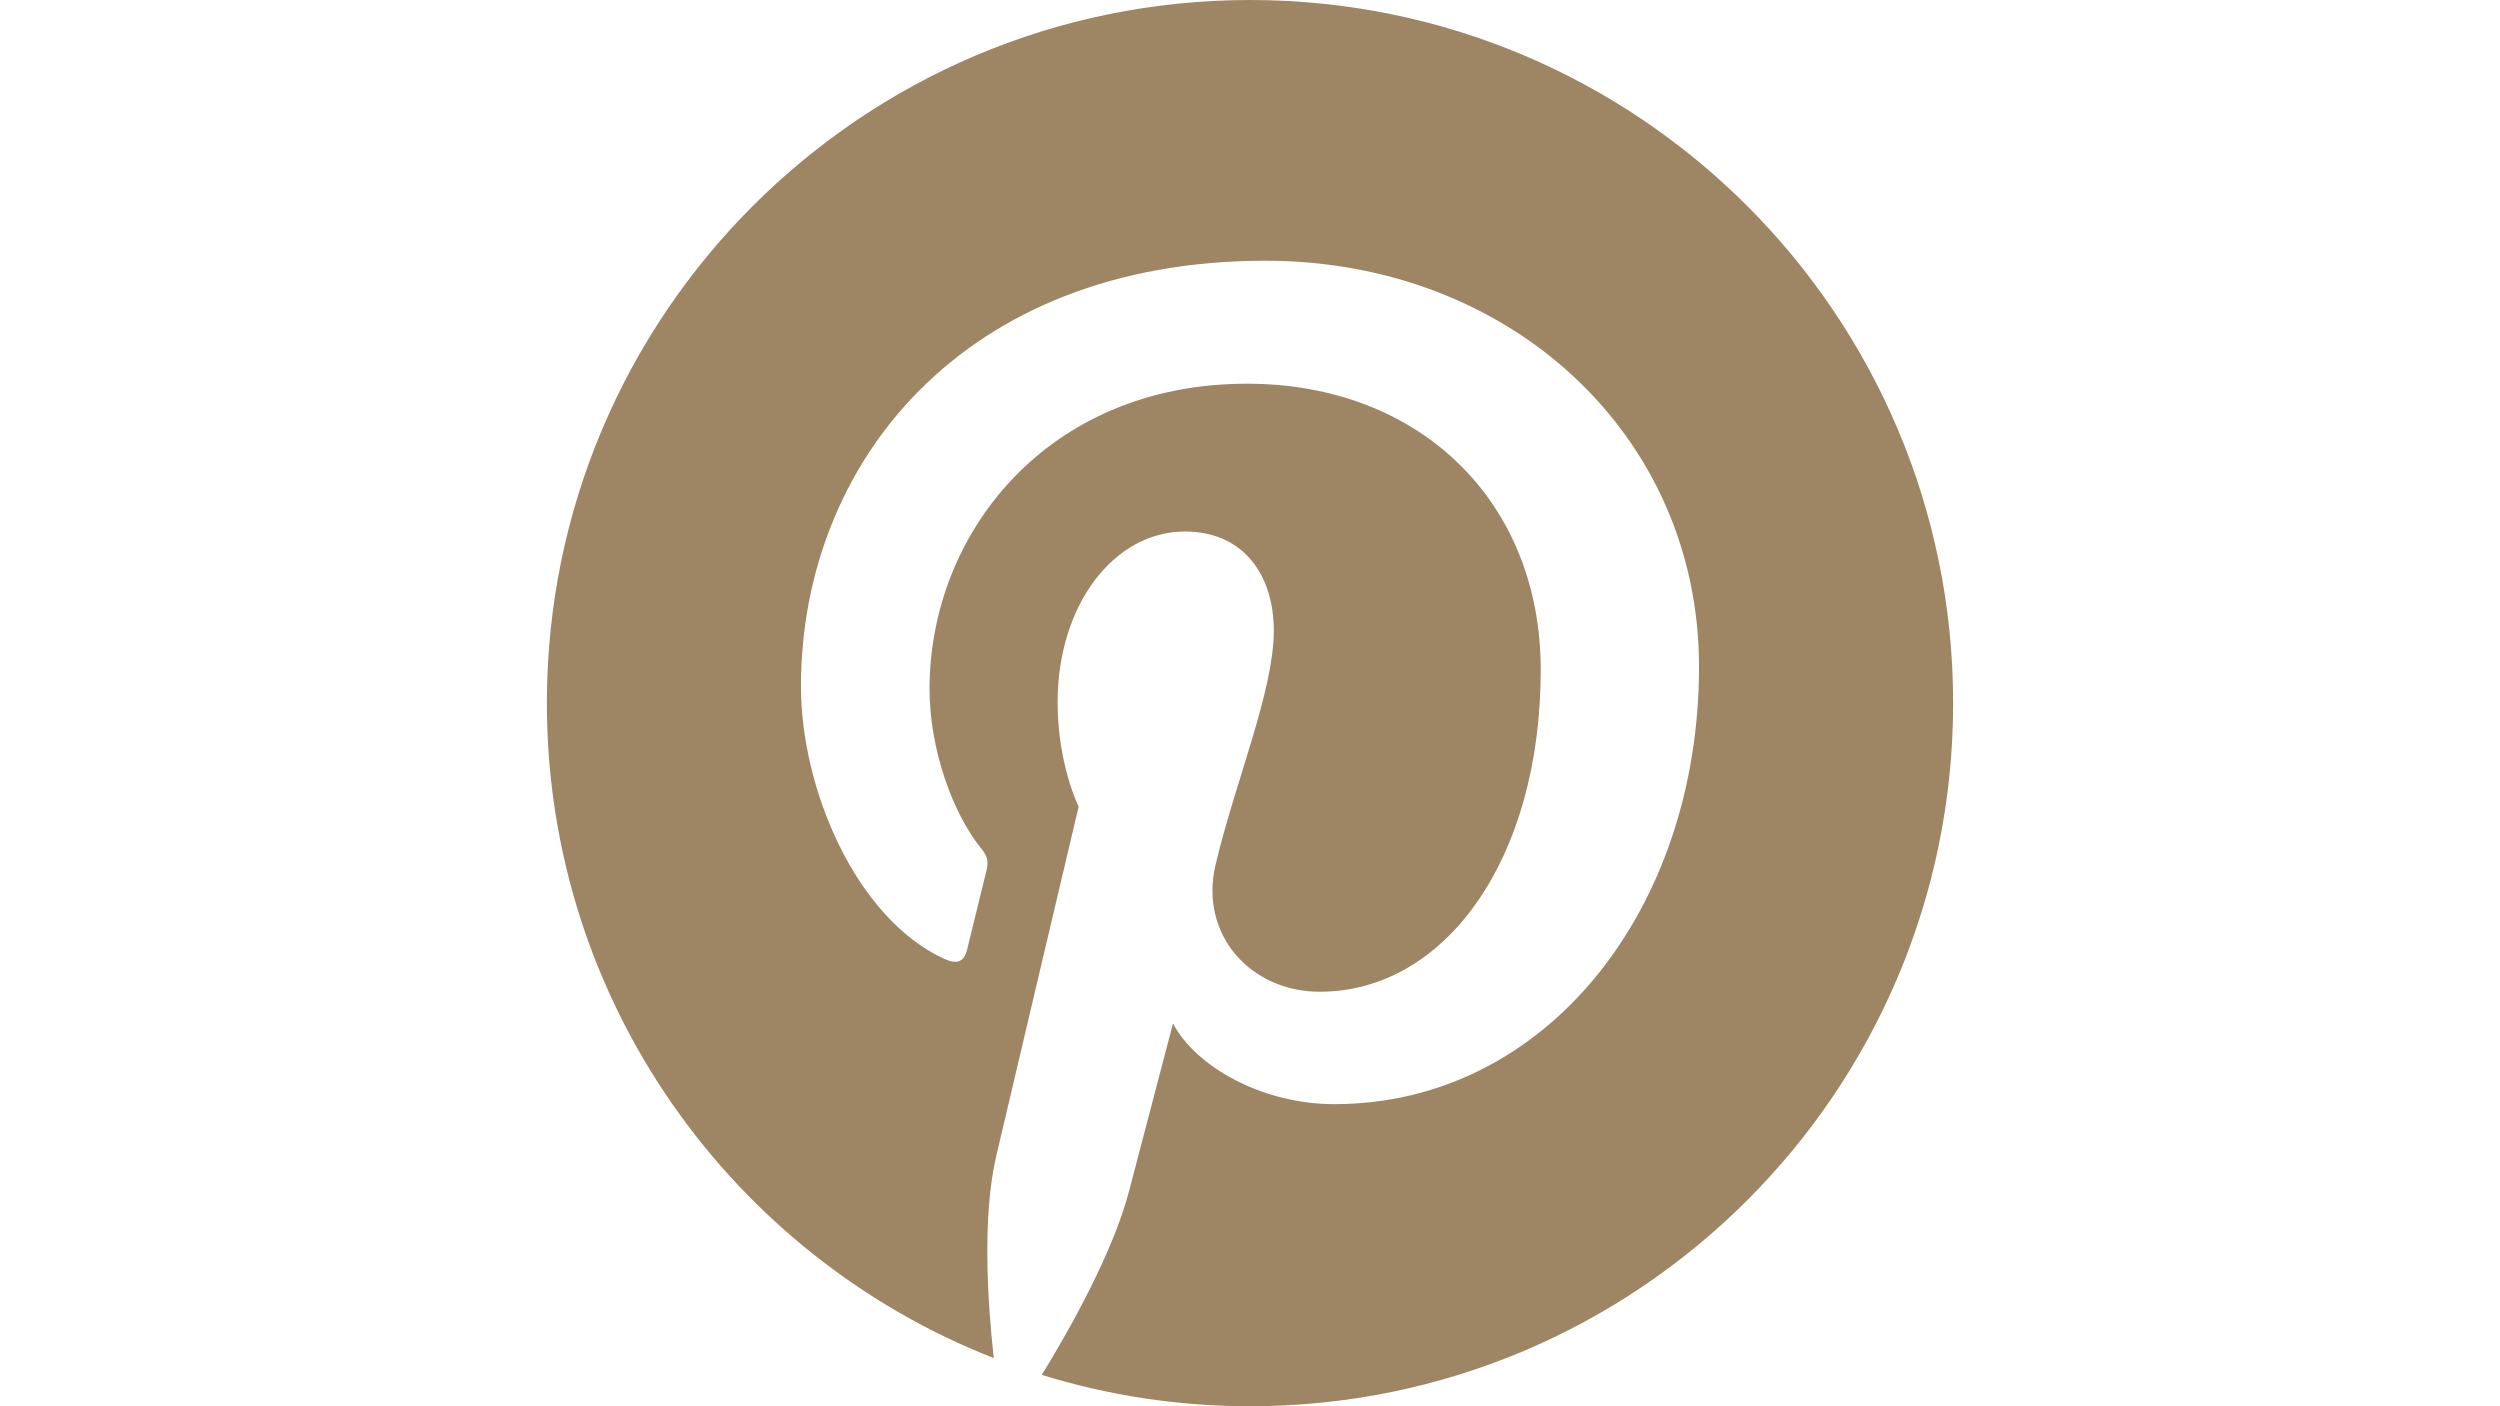 <?xml version="1.0" encoding="utf-8"?>
<!-- Generator: Adobe Illustrator 22.1.0, SVG Export Plug-In . SVG Version: 6.00 Build 0)  -->
<svg version="1.1" id="レイヤー_1" xmlns:serif="http://www.serif.com/"
	 xmlns="http://www.w3.org/2000/svg" xmlns:xlink="http://www.w3.org/1999/xlink" x="0px" y="0px" width="1920px" height="1080px"
	 viewBox="0 0 1920 1080" style="enable-background:new 0 0 1920 1080;" xml:space="preserve">
<style type="text/css">
	.st0{fill:#9E8564;}
</style>
<g>
	<path class="st0" d="M959.996,0.002C661.764,0.002,420,241.772,420,539.998c0,228.774,142.33,424.345,343.21,503.025
		c-4.725-42.725-8.988-108.432,1.875-155.077c9.809-42.141,63.319-268.414,63.319-268.414s-16.156-32.345-16.156-80.173
		c0-75.085,43.521-131.142,97.713-131.142c46.067,0,68.325,34.592,68.325,76.066c0,46.335-29.497,115.6-44.725,179.793
		c-12.72,53.751,26.956,97.582,79.964,97.582c95.983,0,169.756-101.199,169.756-247.28c0-129.29-92.907-219.689-225.56-219.689
		c-153.649,0-243.837,115.244-243.837,234.341c0,46.415,17.877,96.179,40.188,123.232c4.409,5.347,5.058,10.036,3.746,15.489
		c-4.103,17.059-13.209,53.734-15,61.239c-2.356,9.885-7.828,11.983-18.058,7.223c-67.445-31.396-109.609-129.995-109.609-209.195
		c0-170.343,123.761-326.774,356.797-326.774c187.325,0,332.904,133.479,332.904,311.871c0,186.108-117.343,335.88-280.214,335.88
		c-54.717,0-106.161-28.426-123.765-62.003c0,0-27.08,103.102-33.645,128.368c-12.196,46.906-45.103,105.699-67.116,141.56
		c50.53,15.645,104.222,24.081,159.884,24.081c298.242,0,540.006-241.76,540.006-540.002
		C1500.002,241.772,1258.238,0.002,959.996,0.002L959.996,0.002z"/>
</g>
</svg>
